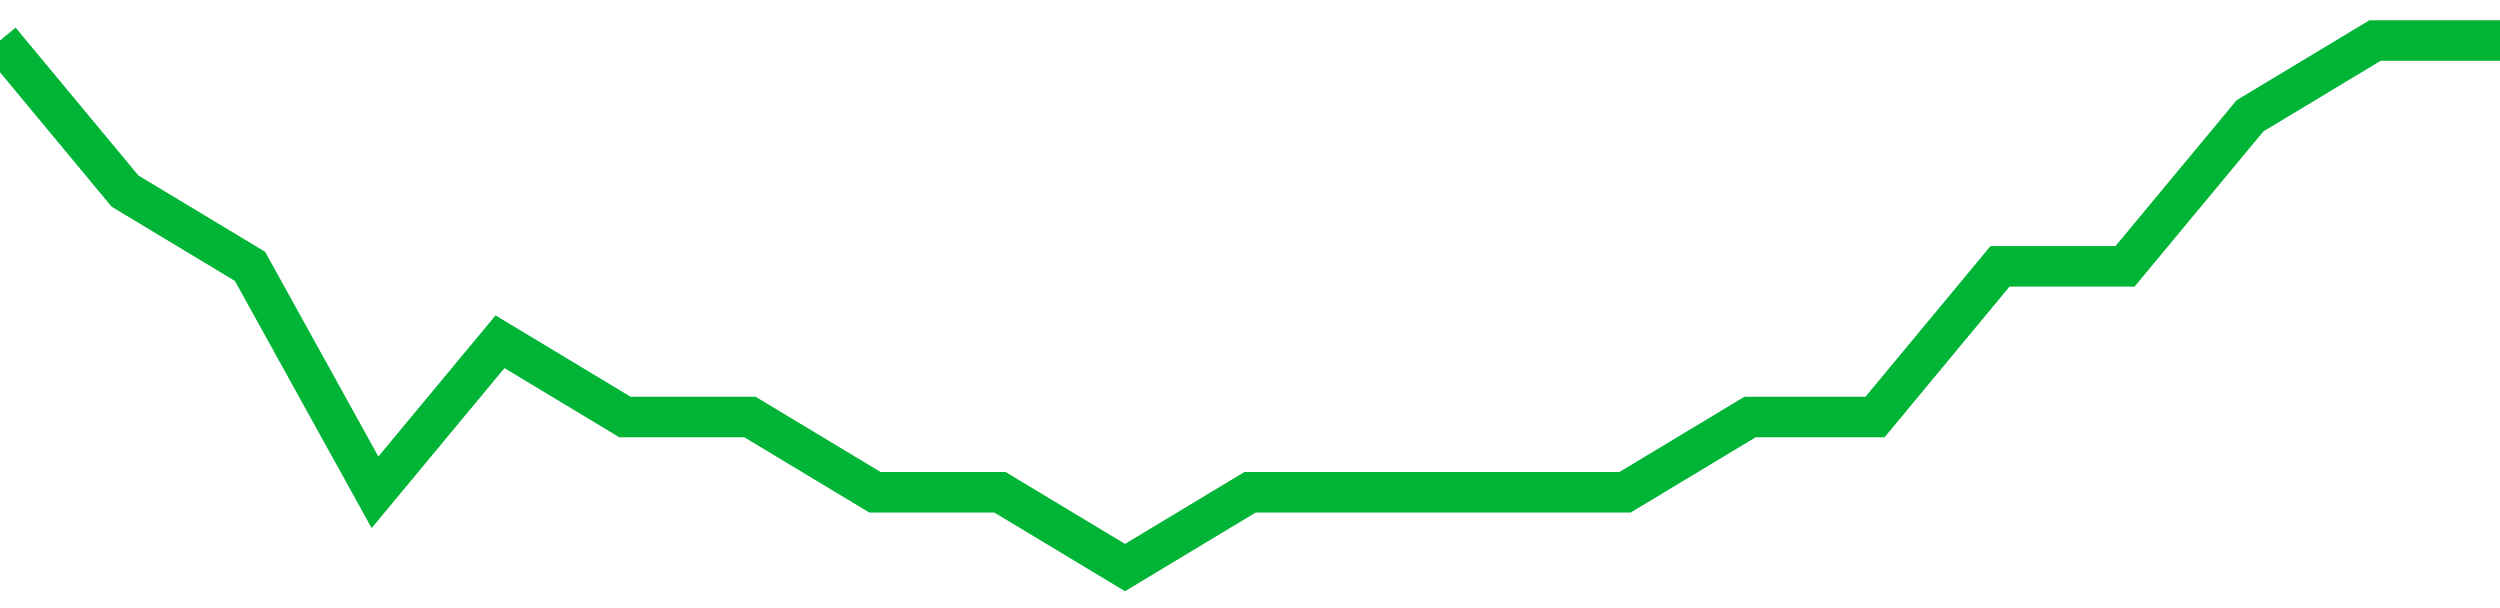 <!-- Generated with https://github.com/jxxe/sparkline/ --><svg viewBox="0 0 185 45" class="sparkline" xmlns="http://www.w3.org/2000/svg"><path class="sparkline--fill" d="M 0 3 L 0 3 L 9.25 14.14 L 18.5 19.71 L 27.75 36.43 L 37 25.29 L 46.25 30.86 L 55.5 30.86 L 64.75 36.43 L 74 36.43 L 83.25 42 L 92.5 36.43 L 101.75 36.43 L 111 36.43 L 120.25 36.43 L 129.5 30.86 L 138.75 30.86 L 148 19.71 L 157.25 19.71 L 166.5 8.57 L 175.75 3 L 185 3 V 45 L 0 45 Z" stroke="none" fill="none" ></path><path class="sparkline--line" d="M 0 3 L 0 3 L 9.25 14.14 L 18.5 19.71 L 27.75 36.43 L 37 25.29 L 46.25 30.86 L 55.5 30.86 L 64.75 36.43 L 74 36.43 L 83.25 42 L 92.5 36.43 L 101.75 36.43 L 111 36.43 L 120.25 36.43 L 129.5 30.86 L 138.75 30.86 L 148 19.71 L 157.25 19.71 L 166.5 8.57 L 175.75 3 L 185 3" fill="none" stroke-width="3" stroke="#00B436" ></path></svg>